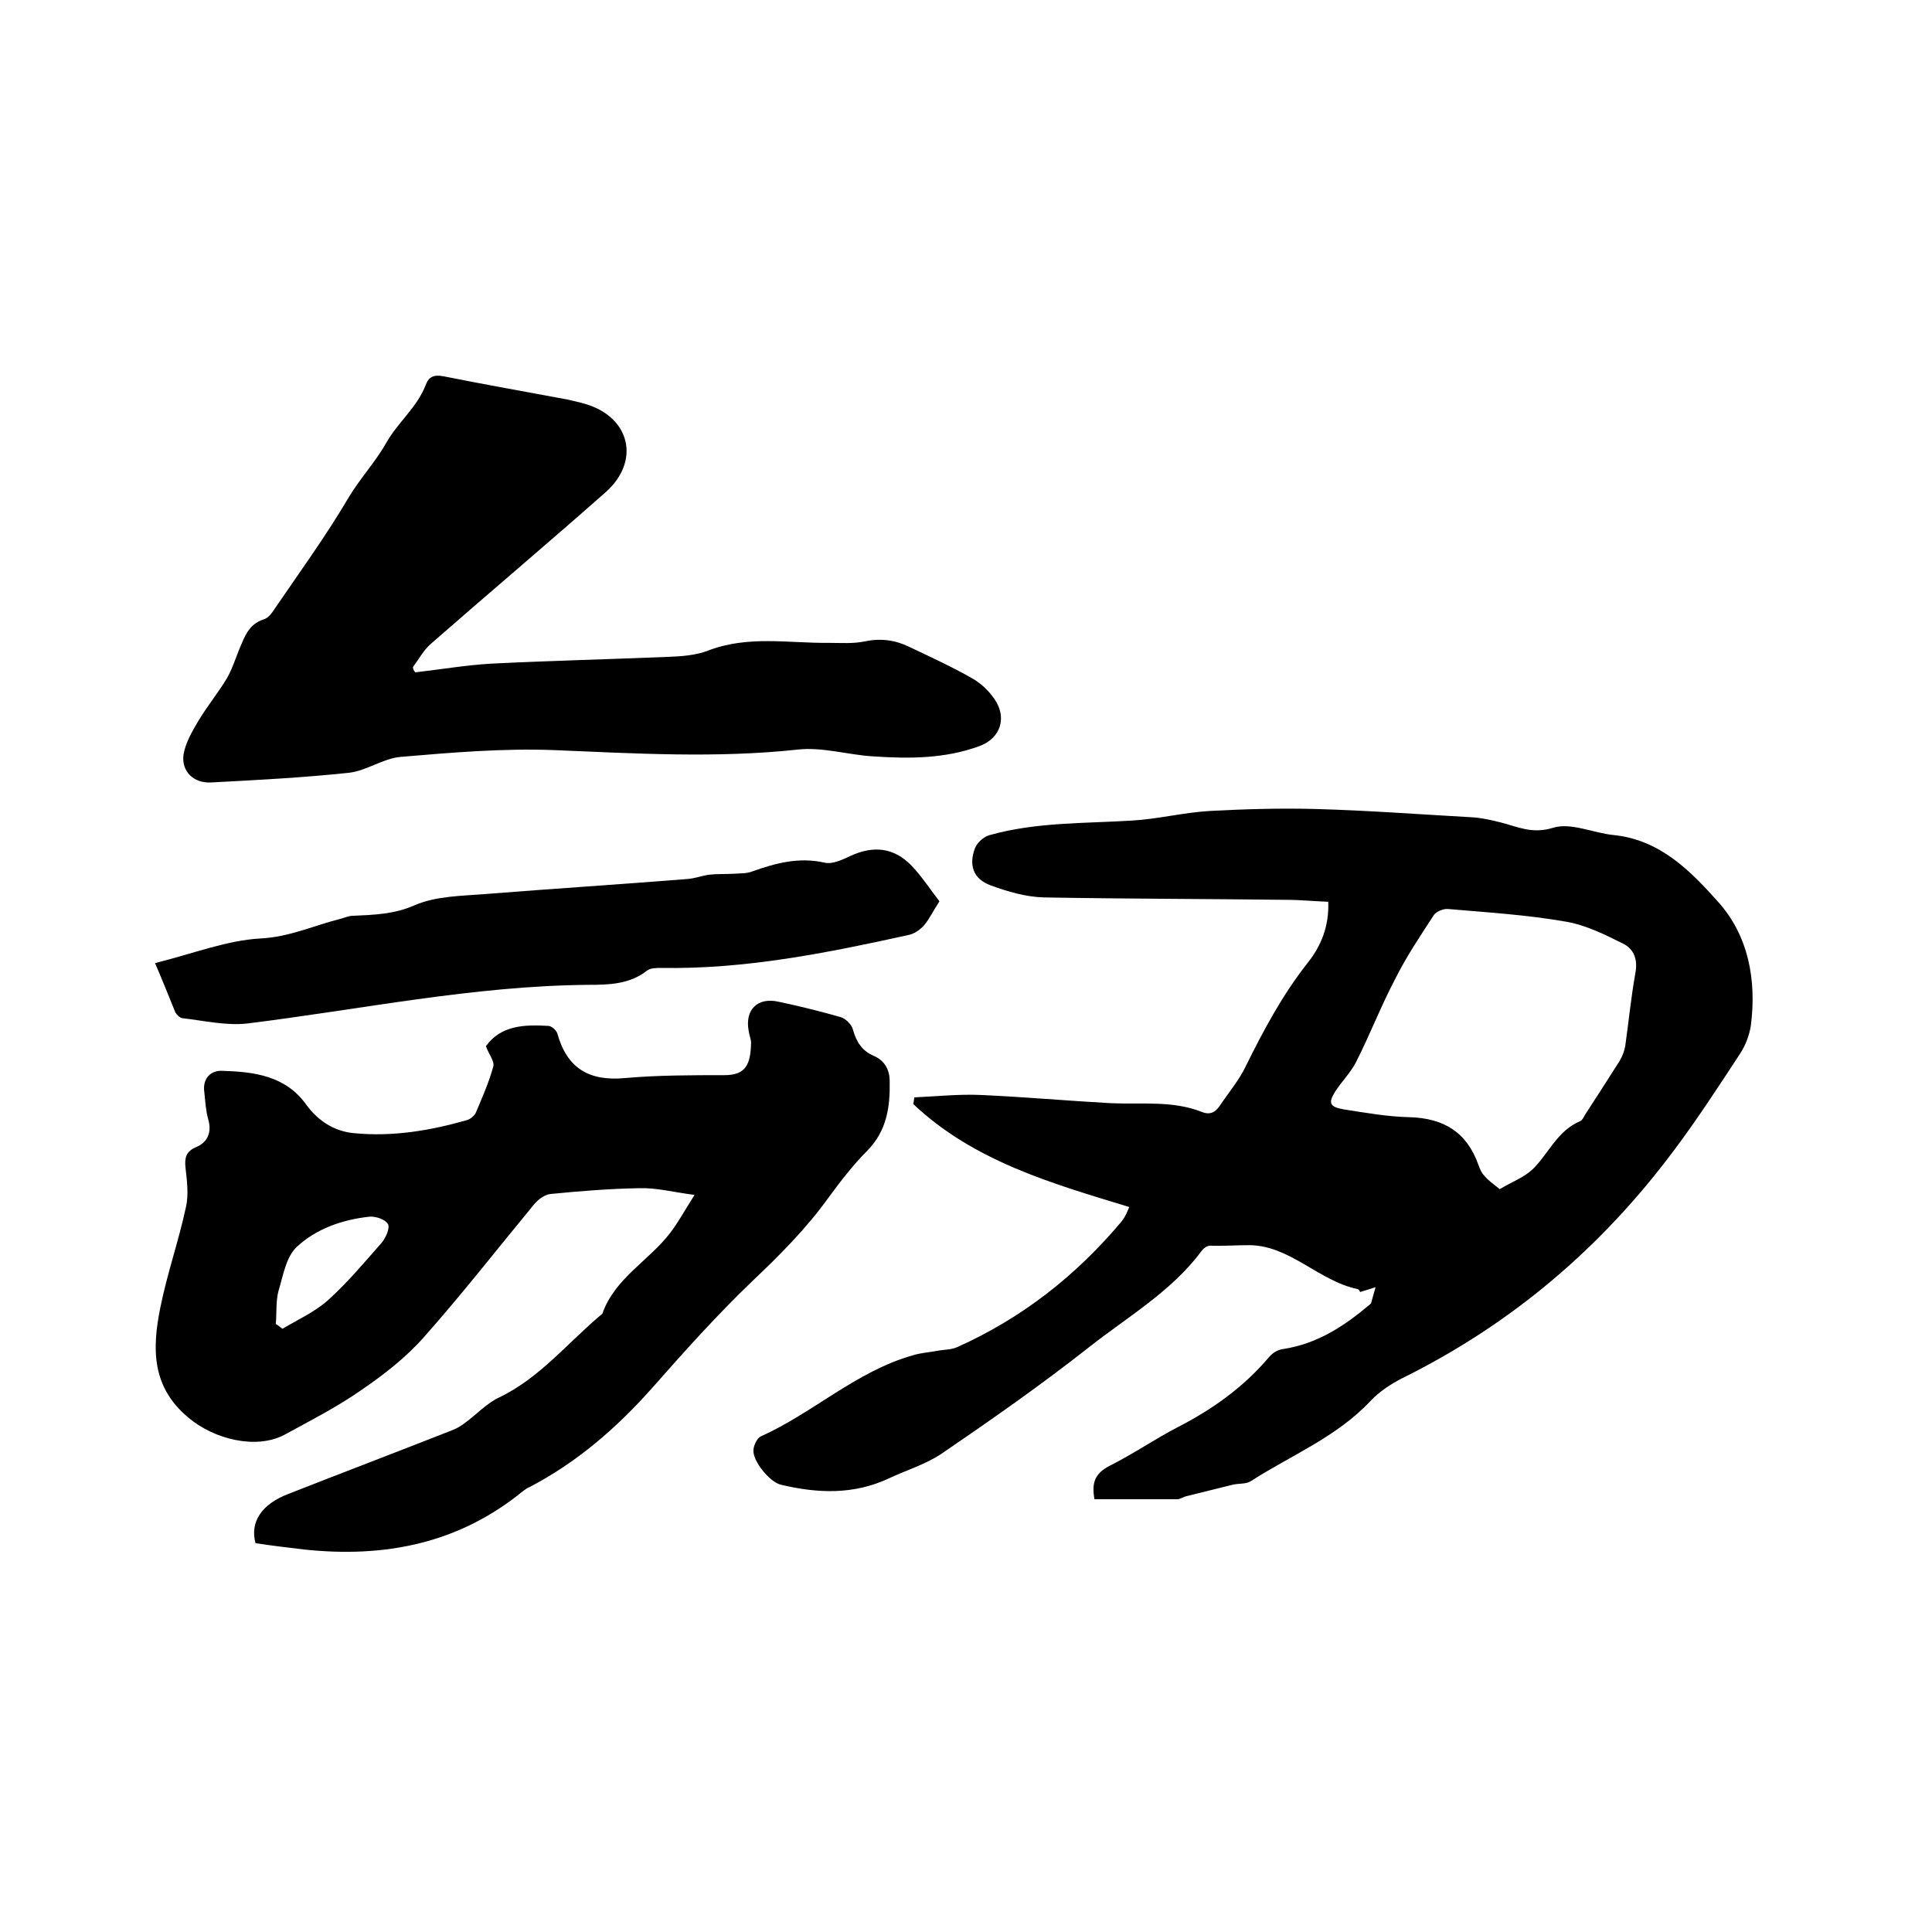 <svg enable-background="new 0 0 400 400" viewBox="0 0 400 400" xmlns="http://www.w3.org/2000/svg"><path d="m233.8 249.9c-16.1-4.9-32.2-9.5-44.7-21.3.1-.5.1-.9.2-1.4 4.6-.2 9.1-.7 13.7-.5 9 .4 17.9 1.2 26.9 1.7 6.3.3 12.8-.6 18.9 1.8 1.7.7 2.8.1 3.7-1.2 1.8-2.7 4-5.3 5.4-8.2 3.7-7.5 7.6-14.8 12.8-21.4 2.8-3.5 4.5-7.6 4.3-12.7-2.9-.1-5.8-.4-8.7-.4-16.7-.2-33.4-.2-50.2-.5-3.7-.1-7.5-1.2-11-2.5-3.6-1.3-4.6-4.2-3.2-7.8.5-1.1 1.8-2.3 3-2.6 9.6-2.7 19.5-2.4 29.3-3 5.5-.3 10.9-1.7 16.3-2 7.4-.4 14.8-.6 22.1-.4 10.7.3 21.3 1.1 32 1.7 2.1.1 4.2.6 6.2 1.1 3.5.9 6.4 2.4 10.7 1.1 3.7-1.2 8.4 1.1 12.7 1.5 9.5 1 15.8 7.4 21.5 13.8 6.3 7 8 16.2 6.8 25.6-.3 2-1.1 4.1-2.2 5.8-4.4 6.7-8.8 13.5-13.6 19.9-15.1 20.3-33.8 36.2-56.5 47.4-2.3 1.2-4.6 2.7-6.4 4.6-7 7.5-16.5 11.3-24.9 16.7-1 .6-2.5.4-3.7.7-3.2.8-6.5 1.6-9.7 2.4-.6.2-1.2.6-1.8.6-5.7 0-11.4 0-17.1 0-.6-3.3 0-5.3 3.1-6.9 4.8-2.4 9.3-5.5 14.1-8 7.2-3.7 13.7-8.3 19-14.6.7-.8 1.8-1.5 2.9-1.6 7.1-1.1 12.7-4.8 18-9.3.1-.1.2-.2.2-.3.3-1.1.6-2.2.9-3.2-1 .3-1.9.6-3.2 1 0 0-.2-.5-.5-.6-8.1-1.7-14.1-9.1-22.5-9.1-2.6 0-5.4.2-8.1.1-.6 0-1.4.6-1.8 1.2-6.2 8.3-15.2 13.5-23.2 19.8-9.9 7.8-20.2 15-30.6 22.1-3.3 2.2-7.3 3.4-10.9 5.1-7.3 3.4-14.7 3.1-22.3 1.3-2.3-.5-6-5-5.7-7.3.1-1 .8-2.4 1.5-2.7 10.9-4.9 19.8-13.5 31.5-16.8 1.6-.5 3.3-.6 4.9-.9 1.4-.3 3-.2 4.3-.8 13.4-6 24.6-14.8 34-26 .4-.5.7-1 1-1.6.1-.2.2-.5.6-1.4zm76.7-3.7c2.5-1.5 5-2.4 6.8-4.1 3.3-3.2 5.1-8 9.9-10 .4-.2.7-.8.9-1.2 2.4-3.7 4.8-7.4 7.2-11.2.6-1 1-2.1 1.2-3.2.7-5 1.2-10.1 2.1-15.1.5-2.7-.3-4.9-2.5-6-3.8-1.9-7.8-3.9-12-4.6-8-1.4-16.2-1.9-24.3-2.6-.9-.1-2.4.5-2.9 1.2-2.8 4.3-5.7 8.6-8 13.2-3 5.7-5.3 11.7-8.2 17.4-1.1 2.1-2.9 3.9-4.2 5.9-1.6 2.5-1.2 3.3 1.8 3.8 4.5.7 9 1.5 13.5 1.6 7.1.2 11.9 3.1 14.3 9.9.3.8.6 1.6 1.2 2.2.7.9 1.7 1.6 3.2 2.8z"/><path d="m100.6 216.6c3.1-4.3 7.9-4.5 12.9-4.2.7 0 1.7.9 1.9 1.6 2 7.2 6.6 9.9 14 9.2 6.8-.6 13.7-.6 20.6-.6 4.4 0 5.4-2.2 5.5-6.7 0-.8-.4-1.6-.5-2.5-.8-4.3 1.8-7 6.2-6 4.3.9 8.7 2 12.9 3.2 1 .3 2.3 1.6 2.5 2.6.7 2.5 1.9 4.4 4.3 5.4 2.3 1 3.3 2.9 3.3 5.3.1 5.3-.6 10.2-4.6 14.3-3 3-5.6 6.4-8.1 9.8-4.6 6.4-10.1 11.9-15.8 17.3-7.3 7-14.1 14.6-20.8 22.2-7.3 8.2-15.5 15.3-25.3 20.4-.5.2-.9.5-1.3.8-13.3 10.9-28.7 13.9-45.4 12.1-3.4-.4-6.7-.8-10-1.3-1.2-4.4 1.3-8.1 6.8-10.2 11.2-4.4 22.5-8.7 33.7-13.1 1.1-.4 2.1-1 3-1.7 2.3-1.7 4.4-4 7-5.2 8.5-4.1 14.3-11.5 21.3-17.3 2.6-7.4 9.7-11 14.1-16.8 1.6-2.1 2.9-4.5 5-7.8-4.5-.6-7.9-1.5-11.4-1.4-6.1.1-12.3.6-18.4 1.2-1.2.1-2.5 1.1-3.3 2-7.6 9.2-15 18.7-22.9 27.6-3.7 4.2-8.3 7.8-13 11-5 3.5-10.5 6.3-15.8 9.2-5.9 3.2-14.7 1-20-3.5-7.7-6.4-7.5-14.4-5.8-22.8 1.4-7 3.8-13.8 5.3-20.8.6-2.6.2-5.5-.1-8.2-.2-2 .1-3.3 2.2-4.2 2.4-1 3.3-3.1 2.5-5.8-.5-1.8-.6-3.7-.8-5.6-.4-2.8 1.3-4.5 3.7-4.4 6.6.2 13.1 1 17.4 7 2.4 3.3 5.7 5.5 9.8 5.9 8 .8 15.8-.5 23.5-2.7.7-.2 1.5-.9 1.8-1.5 1.3-3.1 2.7-6.2 3.6-9.5.4-1.1-.9-2.6-1.5-4.3zm-43.5 57.5c.5.3.9.7 1.4 1 3.2-1.9 6.7-3.5 9.4-5.9 4.1-3.7 7.6-7.9 11.2-12 .8-1 1.7-3 1.2-3.8-.6-1-2.6-1.6-3.8-1.5-5.6.6-11 2.5-15 6.2-2.3 2.1-2.9 6.1-3.9 9.4-.5 2.1-.3 4.4-.5 6.6z"/><path d="m86 139.2c5.2-.6 10.5-1.5 15.7-1.8 12.1-.6 24.3-.9 36.5-1.4 2.8-.1 5.8-.3 8.4-1.3 8.3-3.2 16.7-1.5 25.1-1.6 2.4 0 4.9.2 7.3-.3 3.3-.7 6.3-.3 9.2 1.1 4.4 2.1 8.8 4.1 13 6.5 1.8 1 3.4 2.5 4.6 4.2 2.8 3.9 1.4 8.3-3.1 9.9-7.1 2.6-14.5 2.6-21.9 2.1-5.2-.3-10.6-2-15.7-1.4-16.8 1.8-33.6.8-50.4.1-10.5-.4-21.1.5-31.7 1.4-3.7.3-7.1 2.9-10.8 3.3-9.4 1-19 1.5-28.5 2-3.6.2-6.2-2.3-5.7-5.8.4-2.4 1.8-4.8 3.1-7 1.8-3 4.1-5.8 5.9-8.8 1.3-2.3 2-4.9 3.1-7.3.9-2.2 2-4.1 4.6-4.9.9-.3 1.6-1.3 2.2-2.2 5.1-7.5 10.5-14.9 15.1-22.7 2.4-4.1 5.7-7.6 7.9-11.5 2.4-4.3 6.4-7.4 8.2-12 .6-1.7 1.6-2.3 3.7-1.9 8.5 1.7 17 3.2 25.6 4.8 1.3.3 2.7.6 4 1 9.1 2.8 11.2 11.8 4 18.2-12 10.6-24.2 20.9-36.2 31.4-1.5 1.3-2.5 3.2-3.7 4.8 0 .5.2.8.5 1.1z"/><path d="m32.1 199.4c8-2 14.8-4.7 21.8-5.1 6.1-.3 11.1-2.7 16.7-4.1.8-.2 1.6-.6 2.5-.6 4.4-.2 8.5-.3 12.8-2.2 4.4-1.9 9.7-1.9 14.6-2.3 13.9-1.1 27.8-2 41.7-3.1 1.6-.1 3.1-.7 4.6-.9 1.7-.2 3.4-.1 5.1-.2 1.3-.1 2.7 0 3.9-.5 4.8-1.7 9.6-3 14.9-1.8 1.6.4 3.7-.6 5.4-1.4 4.8-2.2 9-1.7 12.6 2 2.2 2.3 4 5.1 5.8 7.4-1.3 2-2.1 3.7-3.2 5-.8.9-2.1 1.8-3.3 2-16.8 3.7-33.7 7.1-51.1 6.8-1 0-2.3 0-3 .6-3.6 2.8-7.9 2.9-12.1 2.9-23.8.2-47.1 5.1-70.6 8-4.4.5-9-.6-13.5-1.1-.5-.1-1.1-.7-1.4-1.2-1.3-3.2-2.6-6.5-4.2-10.2z"/></svg>